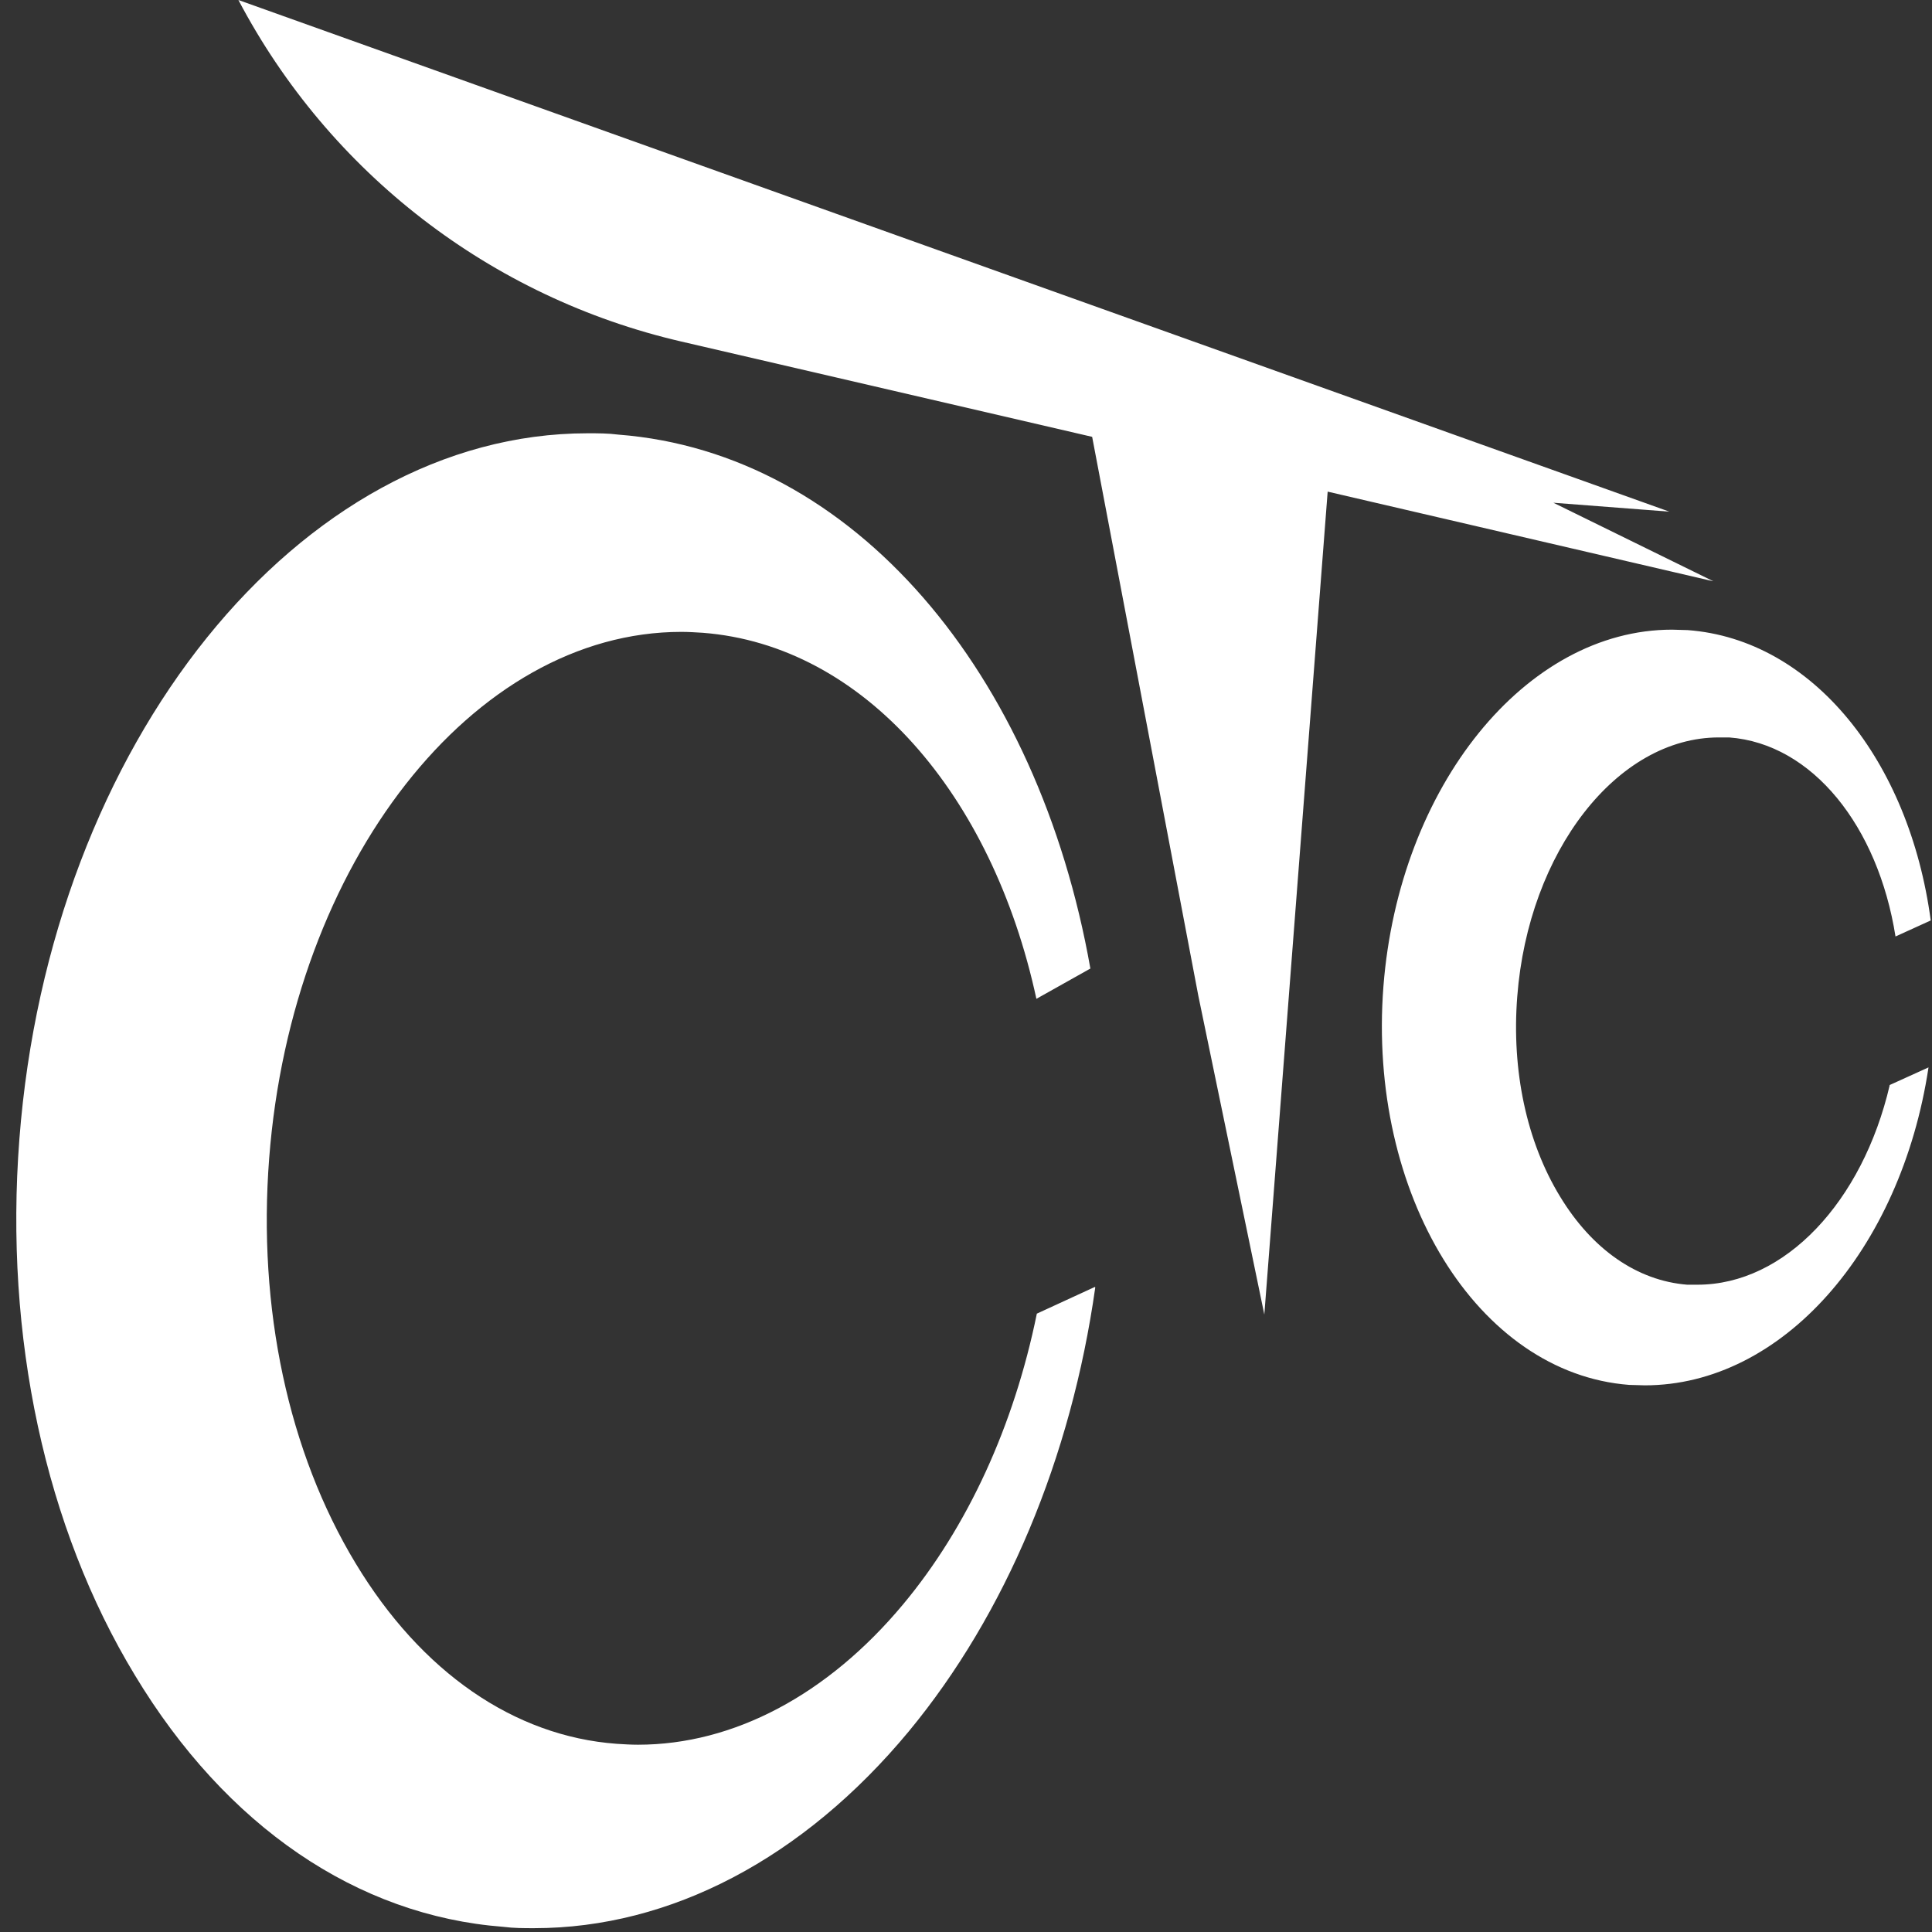 <svg width="101" height="101" viewBox="0 0 101 101" fill="none" xmlns="http://www.w3.org/2000/svg">
<rect x="0" y="0" width="101" height="101" fill="#333333" stroke="none"/>
<path d="M57.258 67.301C55.999 76.217 52.571 84.388 47.511 90.51C42.008 97.145 35.059 100.8 27.923 100.8C27.387 100.8 26.85 100.8 26.314 100.73C18.665 100.148 11.81 95.469 7.053 87.577C2.365 79.849 0.22 69.885 1.013 59.549C2.599 38.853 15.657 22.651 30.721 22.651C31.258 22.651 31.794 22.651 32.33 22.721C44.643 23.675 54.273 35.175 57.002 50.633L54.18 52.216C51.871 41.531 45.156 33.732 36.737 33.08C36.364 33.057 35.991 33.033 35.618 33.033C24.728 33.033 15.261 45.116 14.072 60.55C13.465 68.395 15.074 75.914 18.595 81.734C22.023 87.414 26.874 90.767 32.237 91.162C32.61 91.186 32.983 91.209 33.356 91.209C38.346 91.209 43.267 88.602 47.208 83.876C50.589 79.825 53.014 74.517 54.203 68.674L57.235 67.278L57.258 67.301ZM98.789 56.732C97.367 62.831 93.309 67.161 88.739 67.161C88.552 67.161 88.389 67.161 88.202 67.161C85.591 66.952 83.235 65.322 81.556 62.552C79.808 59.688 79.015 55.964 79.318 52.099C79.901 44.51 84.541 38.551 89.858 38.551C90.044 38.551 90.208 38.551 90.394 38.551C94.755 38.877 98.183 43.207 99.092 48.957L100.934 48.119C99.815 39.761 94.755 33.429 88.226 32.94C87.946 32.94 87.666 32.917 87.409 32.917C79.761 32.917 73.138 41.111 72.322 51.564C71.483 62.435 77.242 71.794 85.171 72.399C85.451 72.399 85.731 72.422 85.987 72.422C93.146 72.422 99.372 65.369 100.818 55.801L98.766 56.732H98.789ZM89.555 30.38L81.207 26.282L87.27 26.748L12.463 0C17.22 9.032 25.661 15.551 35.618 17.855L57.095 22.837L62.645 52.053L66.096 68.721L69.407 25.701L89.531 30.38H89.555Z" fill="white"/>
</svg>
